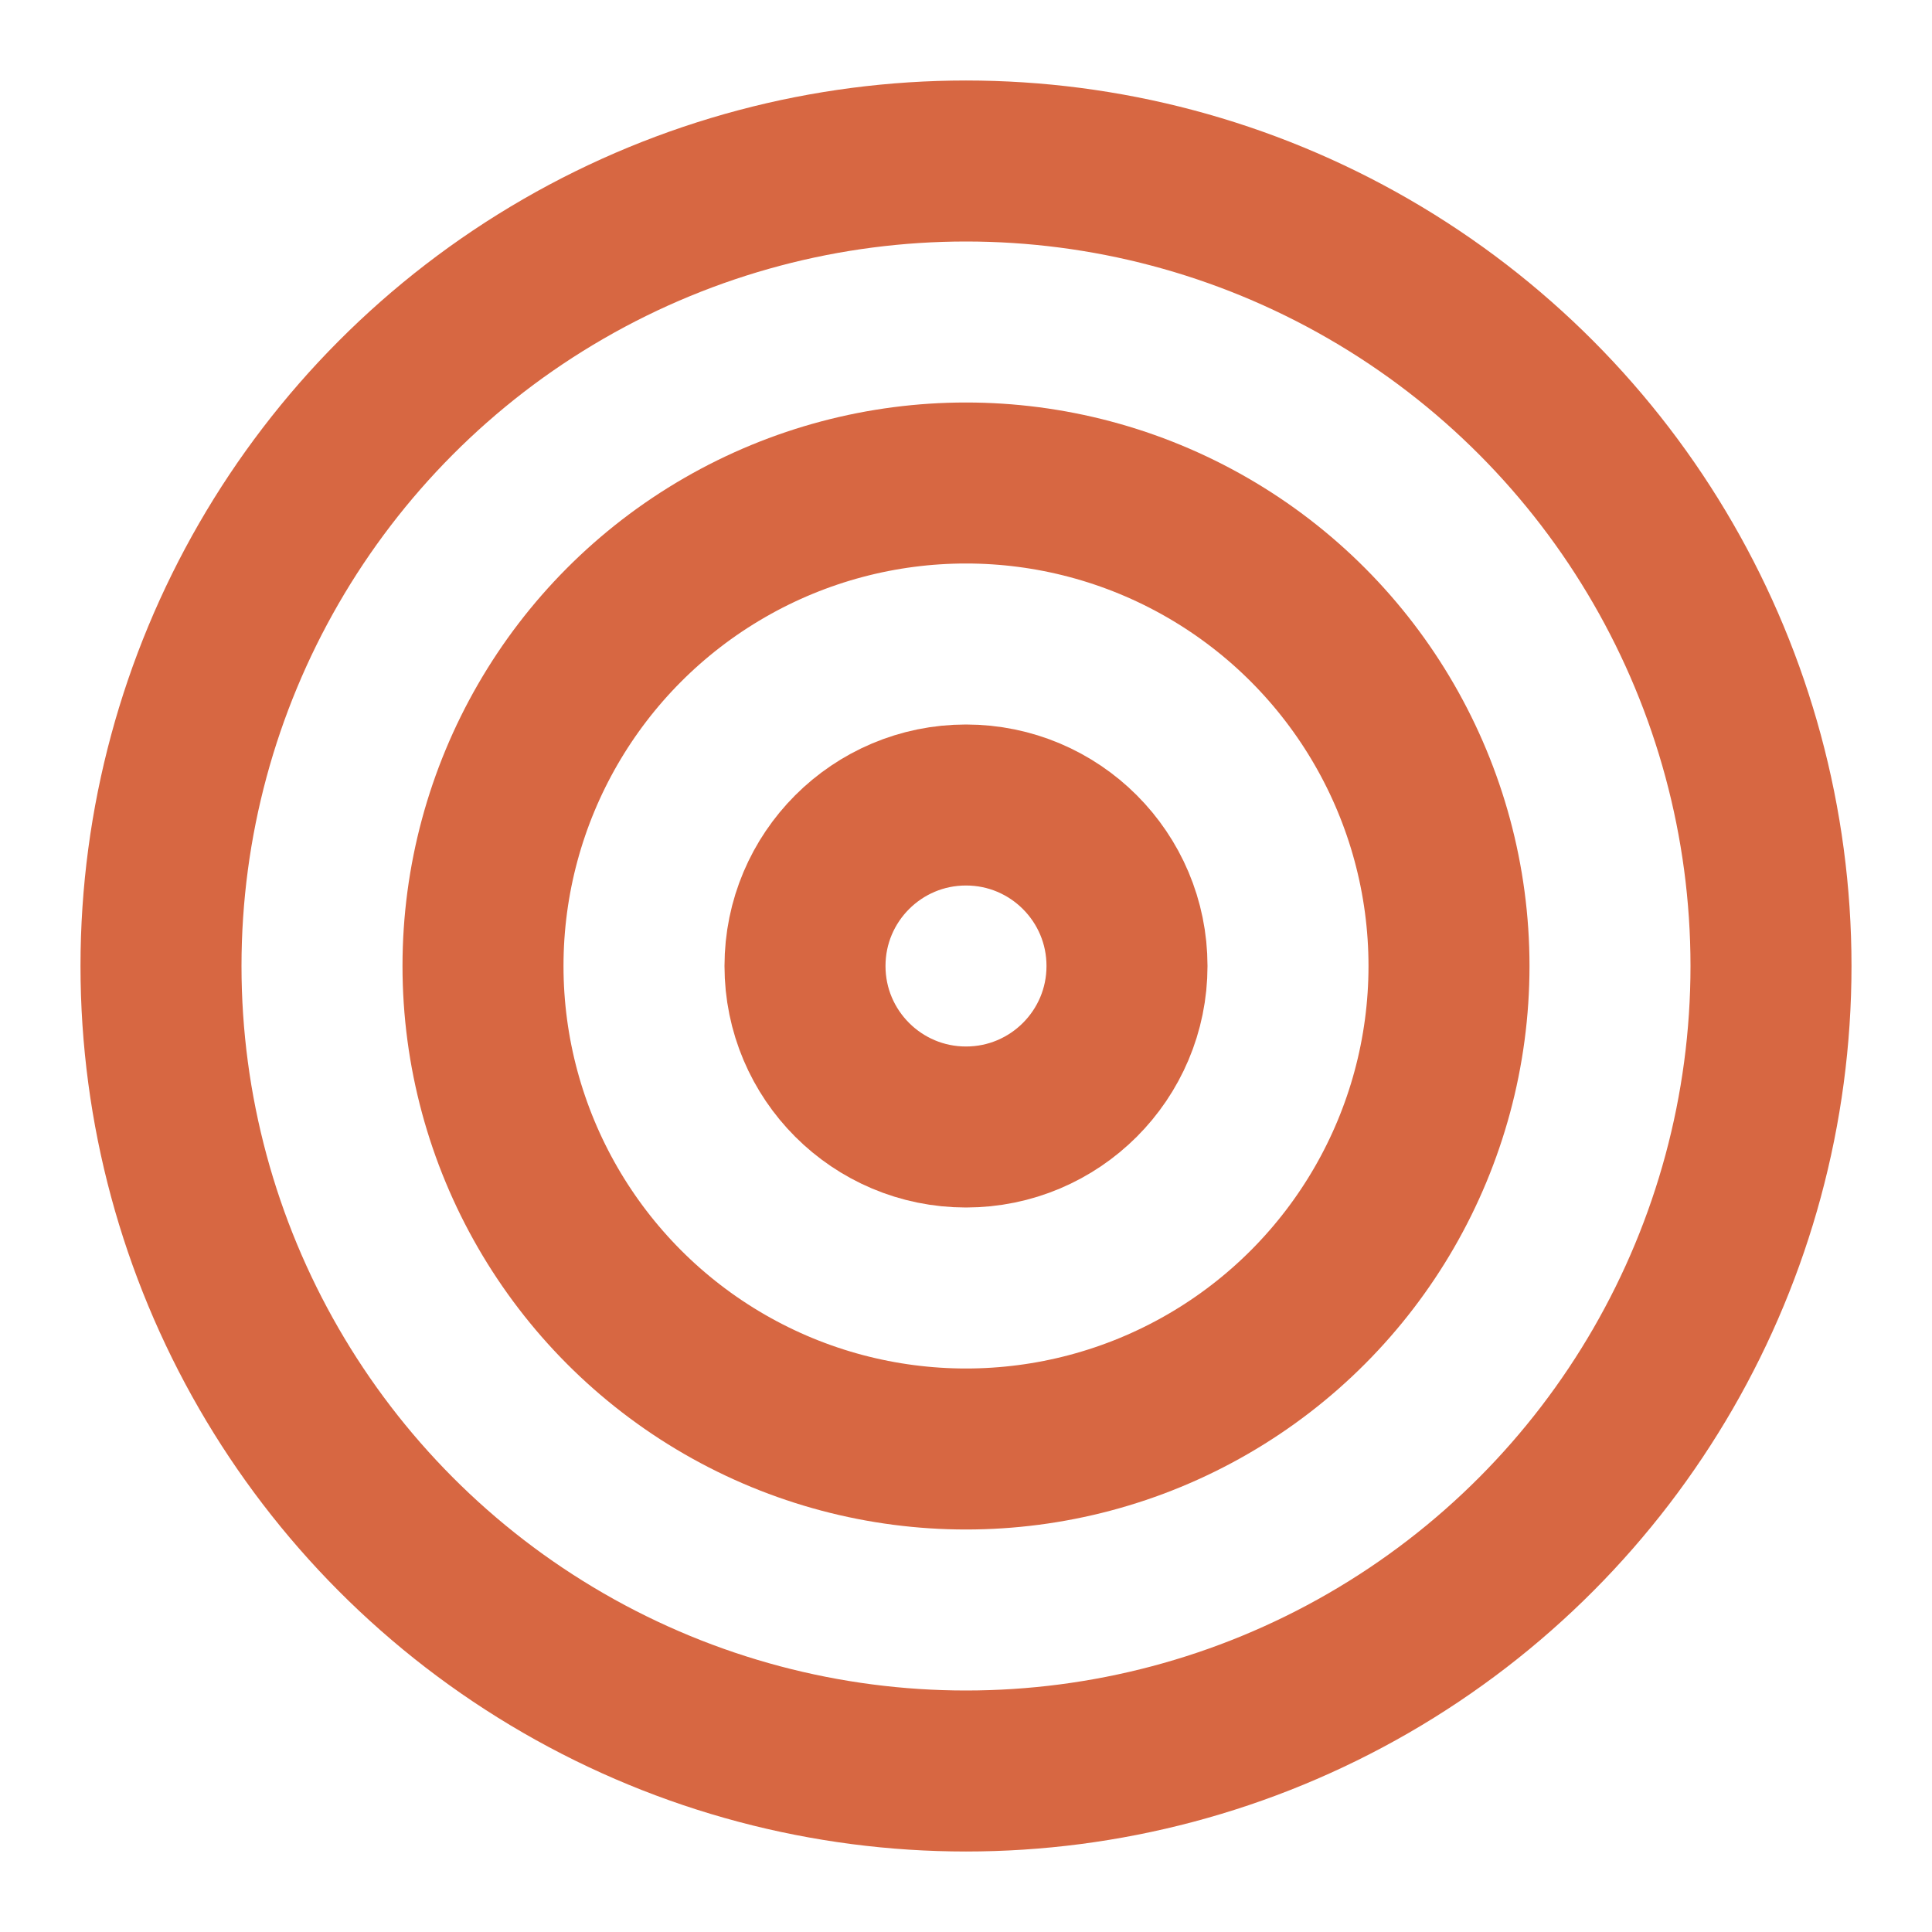 <svg xmlns="http://www.w3.org/2000/svg" width="24" height="24" viewBox="0 0 24 24" fill="none" stroke="#d76742" stroke-width="2" stroke-linecap="round" stroke-linejoin="round" class="lucide lucide-target-icon lucide-target"><circle cx="12" cy="12" r="10"></circle><circle cx="12" cy="12" r="6"></circle><circle cx="12" cy="12" r="2"></circle></svg>